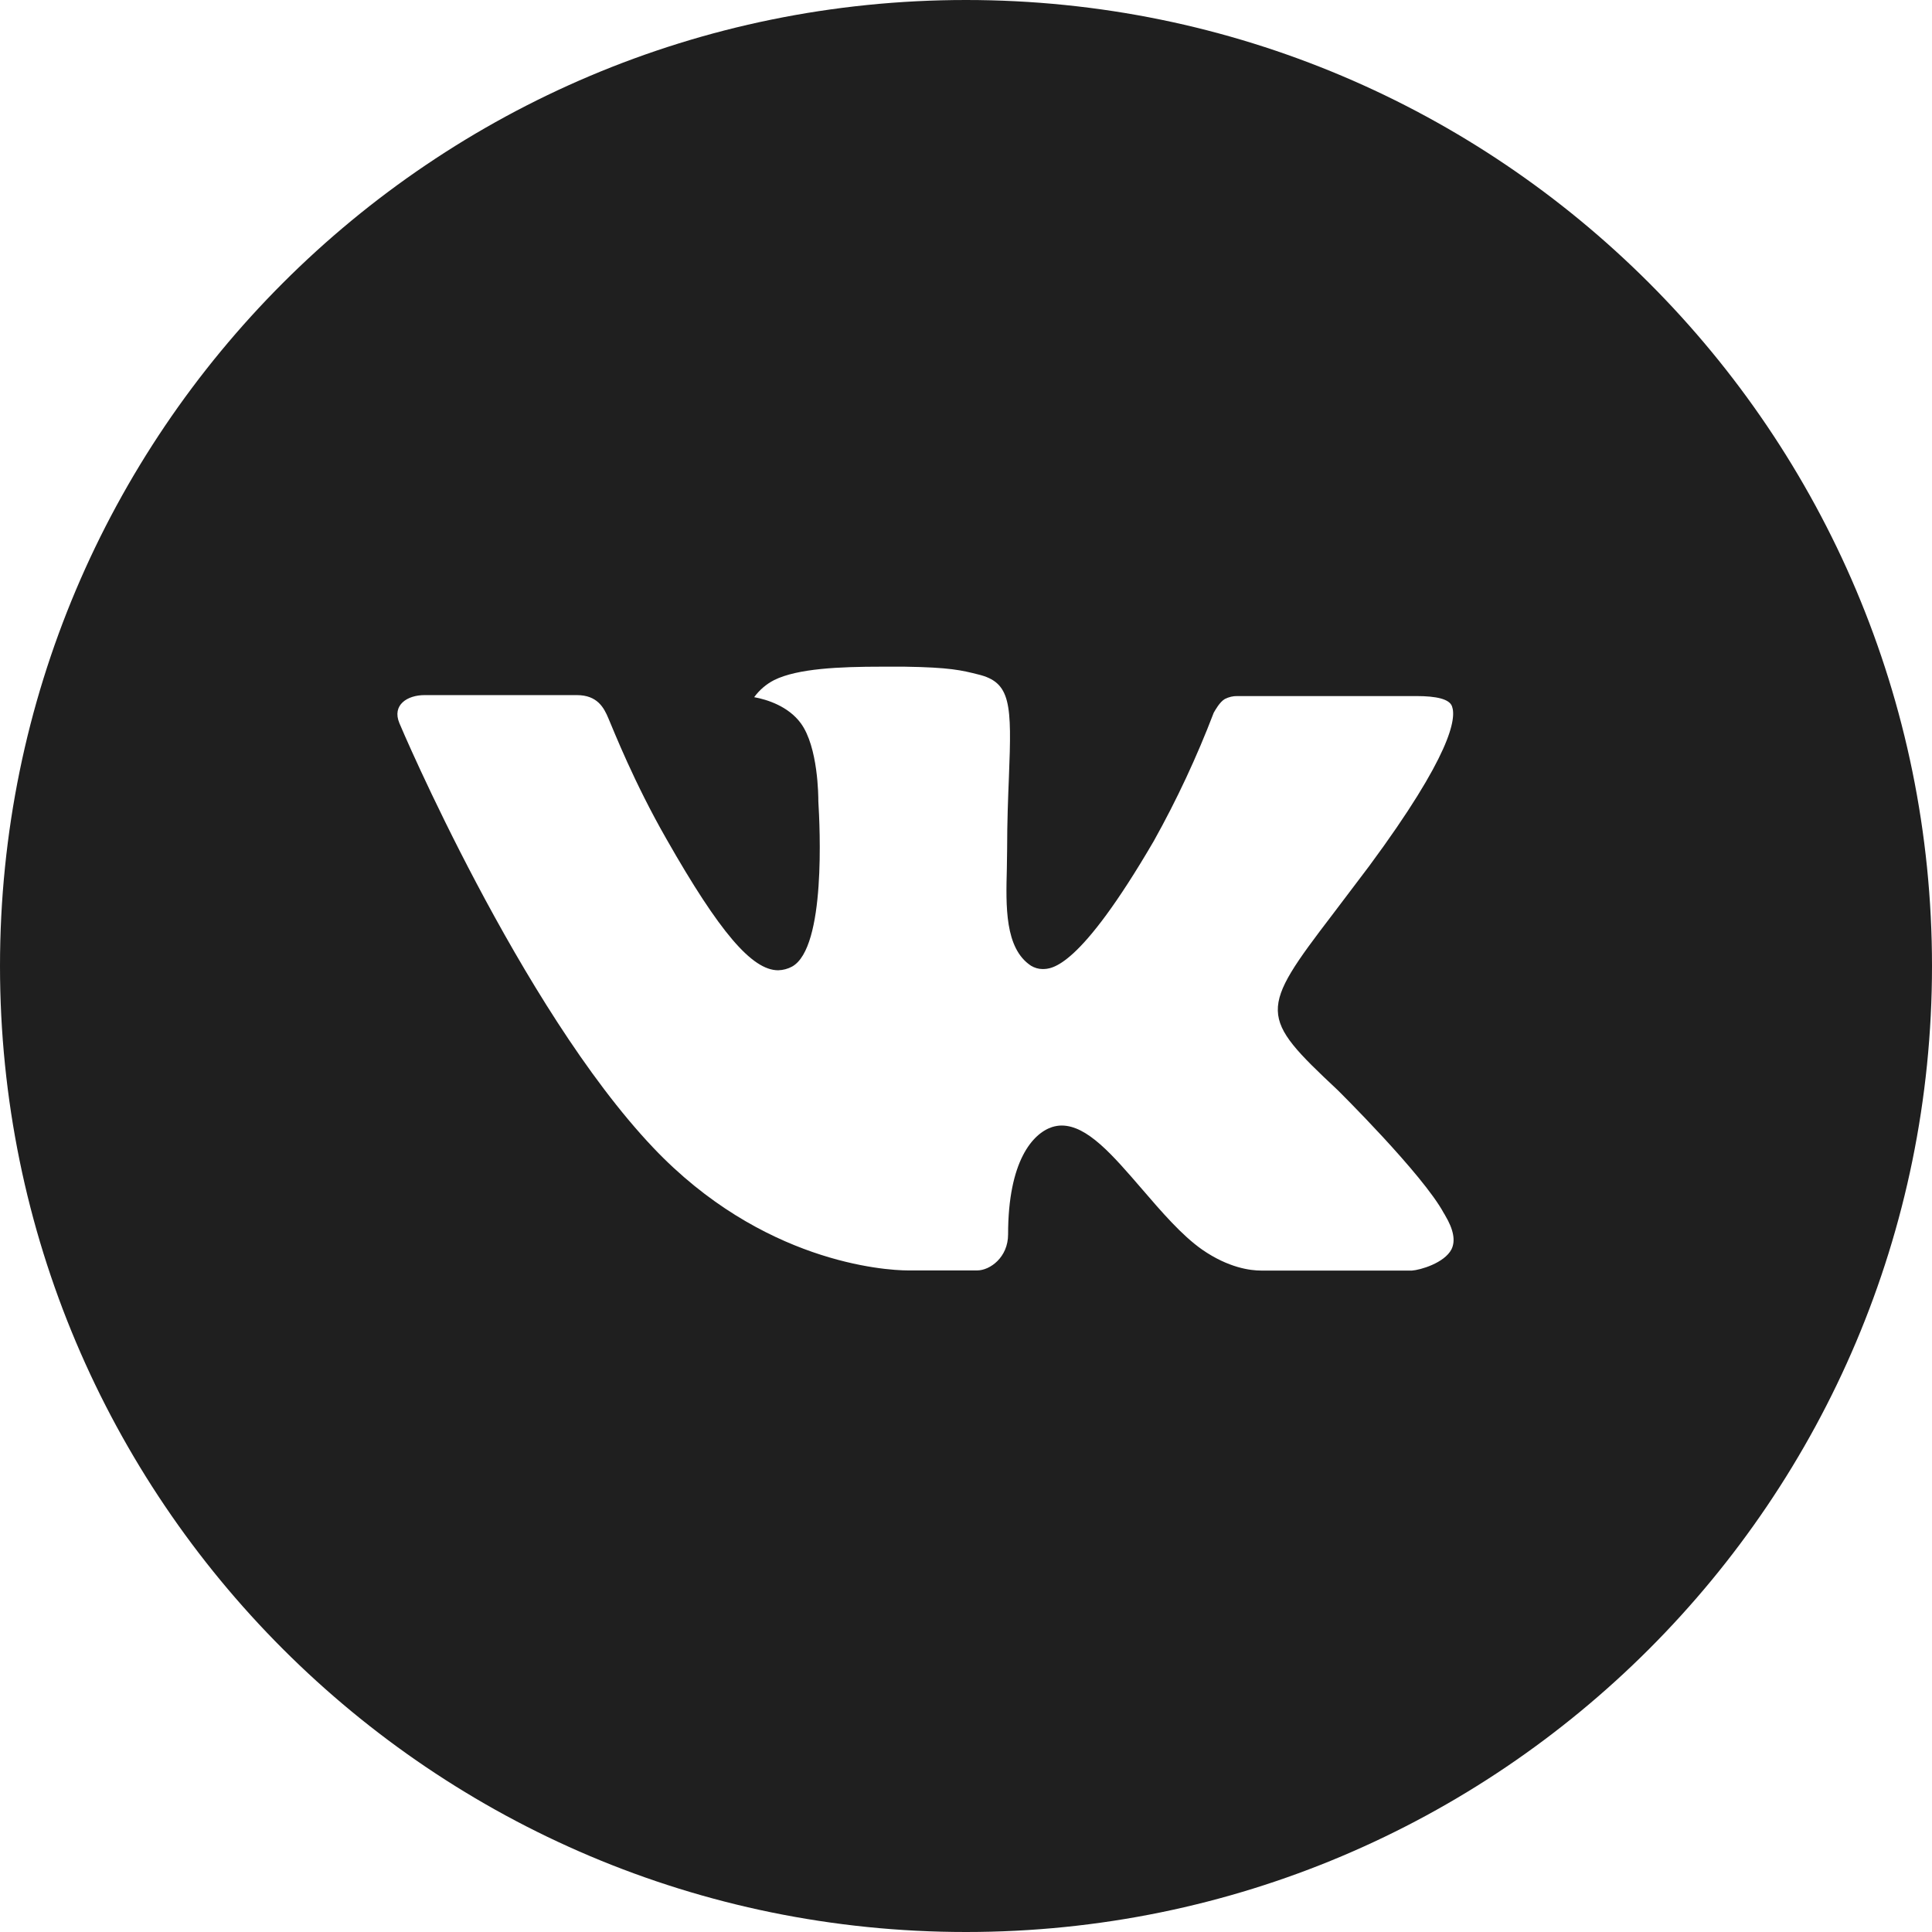 <?xml version="1.0" encoding="UTF-8"?> <svg xmlns="http://www.w3.org/2000/svg" width="14" height="14" viewBox="0 0 14 14" fill="none"><path d="M7 0C3.134 0 0 3.134 0 7C0 10.866 3.134 14 7 14C10.866 14 14 10.866 14 7C14 3.134 10.866 0 7 0ZM9.692 7.898C9.692 7.898 10.311 8.509 10.463 8.792C10.468 8.798 10.47 8.804 10.472 8.807C10.534 8.911 10.548 8.992 10.518 9.053C10.466 9.153 10.291 9.203 10.232 9.207H9.138C9.062 9.207 8.903 9.188 8.711 9.055C8.563 8.951 8.417 8.781 8.275 8.616C8.062 8.369 7.879 8.156 7.693 8.156C7.67 8.156 7.647 8.16 7.624 8.167C7.484 8.213 7.305 8.412 7.305 8.945C7.305 9.111 7.174 9.206 7.081 9.206H6.58C6.409 9.206 5.521 9.147 4.733 8.316C3.769 7.299 2.901 5.259 2.894 5.24C2.839 5.108 2.952 5.037 3.076 5.037H4.18C4.328 5.037 4.376 5.127 4.409 5.206C4.449 5.299 4.593 5.667 4.83 6.081C5.214 6.756 5.45 7.031 5.639 7.031C5.674 7.03 5.709 7.021 5.74 7.004C5.986 6.867 5.941 5.989 5.93 5.806C5.93 5.772 5.929 5.413 5.803 5.241C5.712 5.117 5.558 5.069 5.465 5.052C5.503 5 5.553 4.957 5.61 4.928C5.779 4.844 6.084 4.831 6.387 4.831H6.555C6.883 4.836 6.968 4.857 7.087 4.887C7.327 4.944 7.332 5.1 7.311 5.631C7.305 5.782 7.298 5.953 7.298 6.154C7.298 6.198 7.296 6.245 7.296 6.294C7.289 6.565 7.28 6.872 7.471 6.998C7.496 7.013 7.525 7.022 7.554 7.022C7.621 7.022 7.82 7.022 8.361 6.094C8.528 5.795 8.673 5.484 8.795 5.165C8.806 5.146 8.838 5.087 8.876 5.065C8.904 5.051 8.935 5.043 8.967 5.044H10.265C10.407 5.044 10.504 5.065 10.522 5.119C10.554 5.206 10.516 5.471 9.923 6.274L9.659 6.623C9.121 7.327 9.121 7.363 9.692 7.898Z" fill="#1F1F1F"></path></svg> 